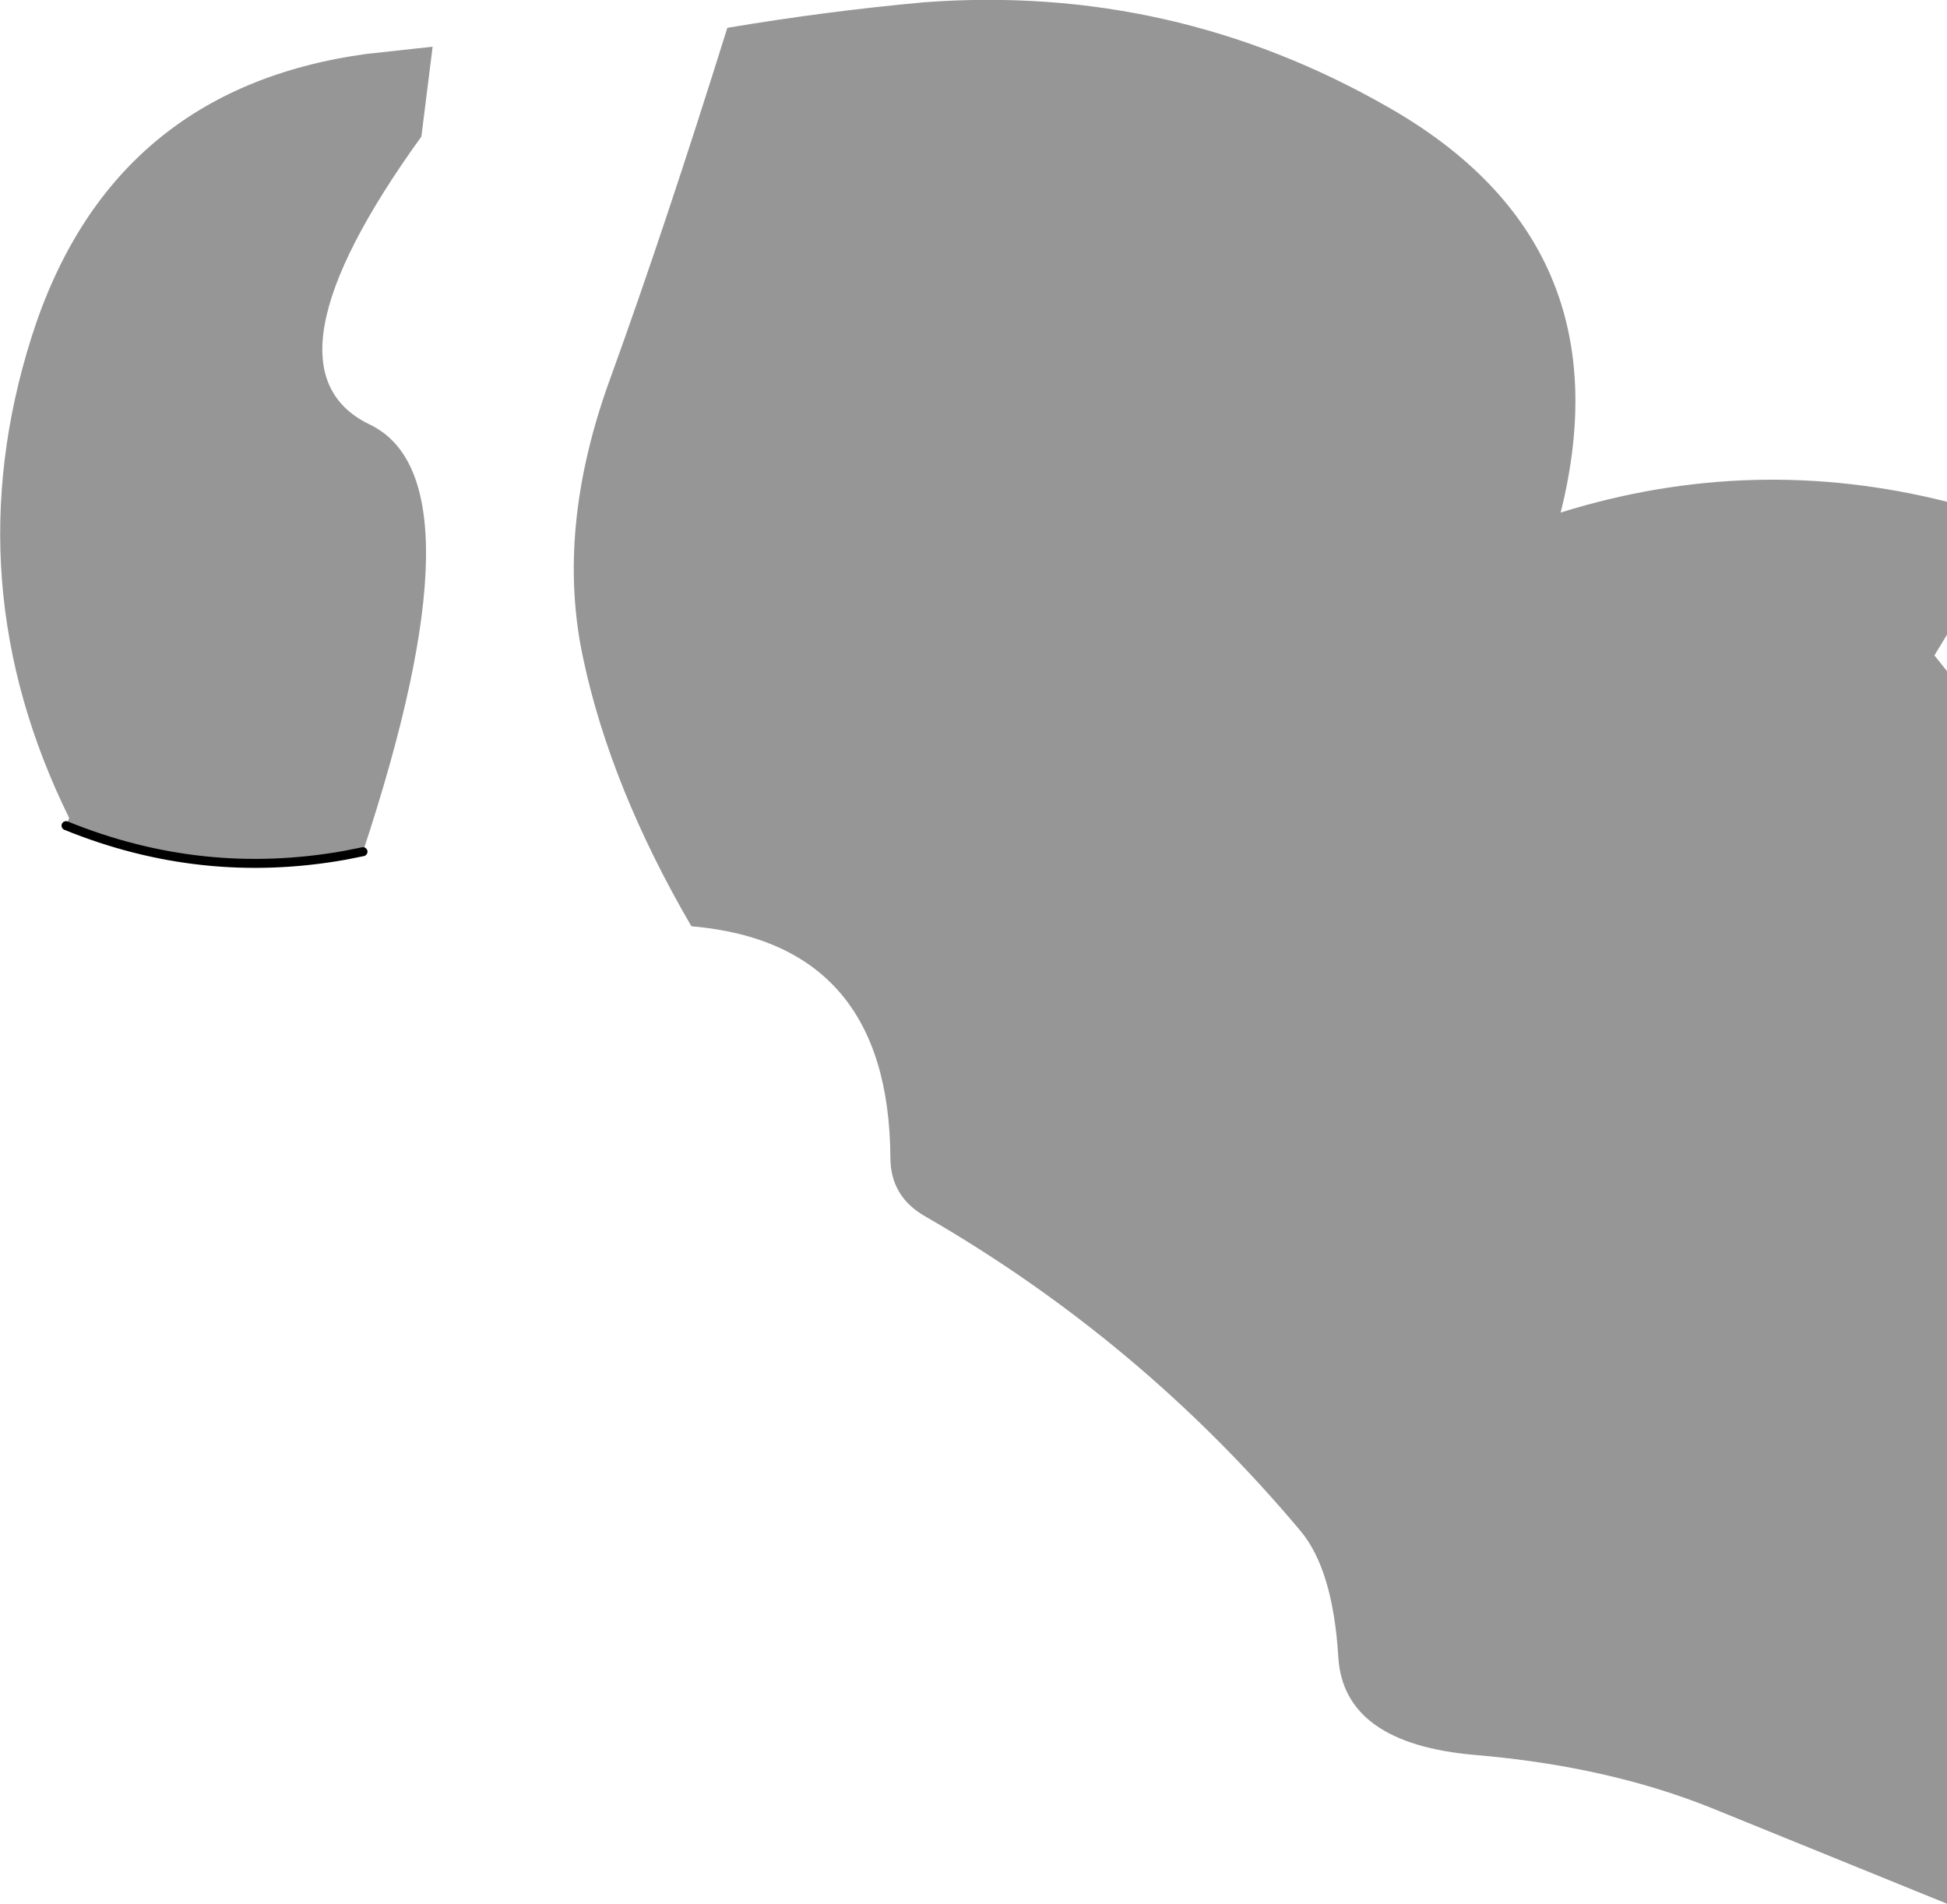 <?xml version="1.0" encoding="UTF-8" standalone="no"?>
<svg xmlns:xlink="http://www.w3.org/1999/xlink" height="211.9px" width="216.7px" xmlns="http://www.w3.org/2000/svg">
  <g transform="matrix(1.0, 0.0, 0.0, 1.0, -365.25, -84.95)">
    <path d="M581.95 159.65 L581.95 296.85 555.75 286.2 Q544.2 281.55 529.5 280.3 514.75 279.05 514.2 269.35 513.6 259.6 509.95 255.3 492.2 234.15 468.15 220.3 464.35 218.1 464.35 213.8 464.2 189.95 442.2 188.05 433.2 172.6 430.15 158.2 427.05 143.8 433.2 127.0 439.3 110.15 446.2 88.05 457.15 86.2 468.15 85.2 495.75 83.15 519.7 96.85 546.45 112.05 538.95 142.0 560.3 135.35 581.95 140.8 L581.95 155.6 580.55 157.9 581.95 159.65 M372.6 176.85 L372.95 176.0 Q360.1 149.9 368.75 122.5 377.5 94.85 406.05 90.95 L413.4 90.15 412.15 100.15 Q393.5 126.0 406.4 132.2 419.3 138.4 405.65 179.75 L403.65 180.15 Q387.7 183.0 372.6 176.85" fill="#000000" fill-opacity="0.412" fill-rule="evenodd" stroke="none"/>
    <path d="M405.65 179.75 L403.65 180.15 Q387.7 183.0 372.6 176.85" fill="none" stroke="#000000" stroke-linecap="round" stroke-linejoin="round" stroke-width="1.0"/>
  </g>
</svg>
